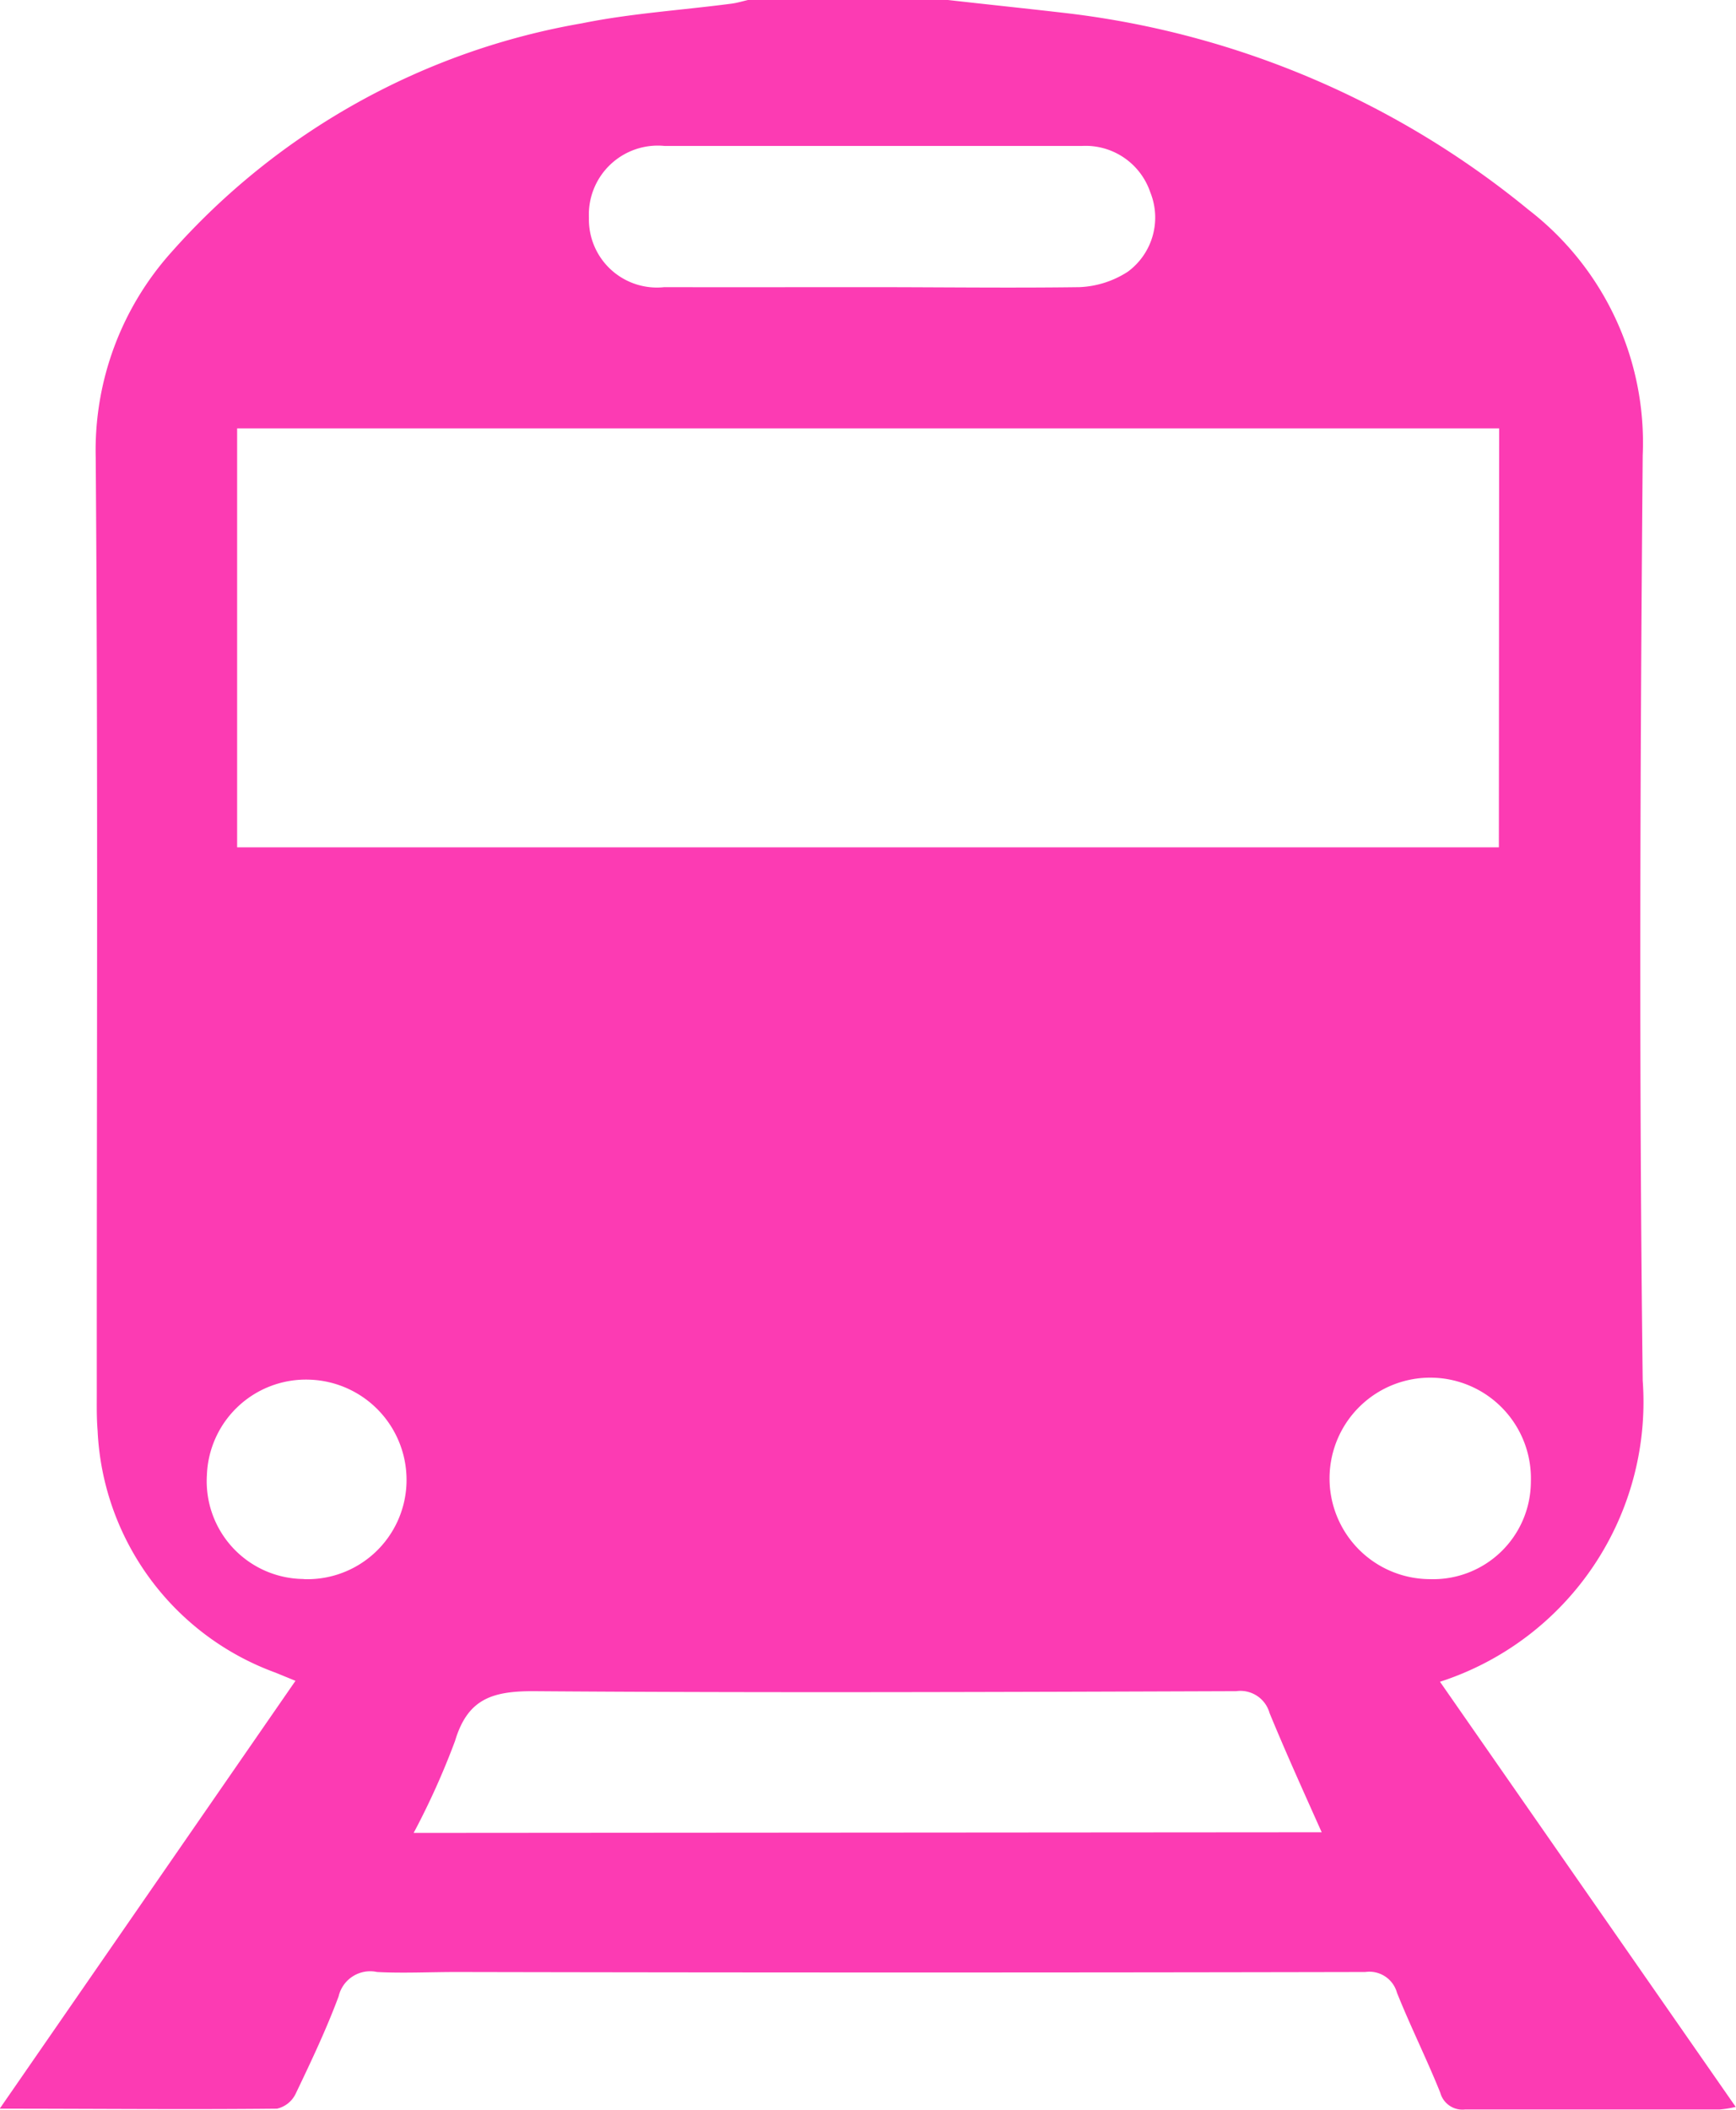 <svg xmlns="http://www.w3.org/2000/svg" viewBox="0 0 12.914 15.688">
  <defs>
    <style>
      .cls-1 {
        fill: #fc3bb3;
      }
    </style>
  </defs>
  <g id="Gruppe_29" data-name="Gruppe 29" transform="translate(-0.01)">
    <path id="Pfad_26" data-name="Pfad 26" class="cls-1" d="M7.062,0c.3.034.6.065.9.1A6.645,6.645,0,0,1,11.381,1.56a2.186,2.186,0,0,1,.849,1.826c-.019,2.293-.028,4.586,0,6.878a2.187,2.187,0,0,1-1.508,2.24l2.2,3.161a.806.806,0,0,1-.119.019c-.631,0-1.262,0-1.893,0a.171.171,0,0,1-.186-.125c-.1-.249-.222-.493-.322-.743a.213.213,0,0,0-.236-.154q-3.38.007-6.76,0c-.2,0-.4.01-.591,0a.241.241,0,0,0-.286.181c-.092.247-.206.487-.32.725a.205.205,0,0,1-.138.11c-.675.007-1.35,0-2.063,0l2.2-3.181-.149-.061a2.014,2.014,0,0,1-1.323-1.8c-.008-.1-.006-.191-.006-.287C.729,8.037.74,5.716.722,3.4a2.205,2.205,0,0,1,.564-1.526A5.28,5.28,0,0,1,4.341.173C4.7.1,5.077.076,5.445.028,5.489.023,5.531.01,5.574,0Zm4.1,3.185H1.774V6.3H11.16ZM9.842,13.623c-.134-.3-.267-.593-.388-.887a.225.225,0,0,0-.248-.162c-1.745.006-3.489.013-5.234,0-.308,0-.485.063-.577.37a5.65,5.65,0,0,1-.308.684ZM6.485,2.135c.518,0,1.036.007,1.554,0A.714.714,0,0,0,8.4,2.02a.5.5,0,0,0,.167-.59.508.508,0,0,0-.507-.345q-1.553,0-3.107,0a.513.513,0,0,0-.562.535.506.506,0,0,0,.56.515C5.461,2.136,5.973,2.135,6.485,2.135Zm4.161,9.606a.727.727,0,0,0,.752-.724.749.749,0,1,0-.752.724Zm-8.376,0a.738.738,0,0,0,.764-.716.746.746,0,0,0-.717-.767.737.737,0,0,0-.768.712A.727.727,0,0,0,2.27,11.74Z"/>
  </g>
</svg>
